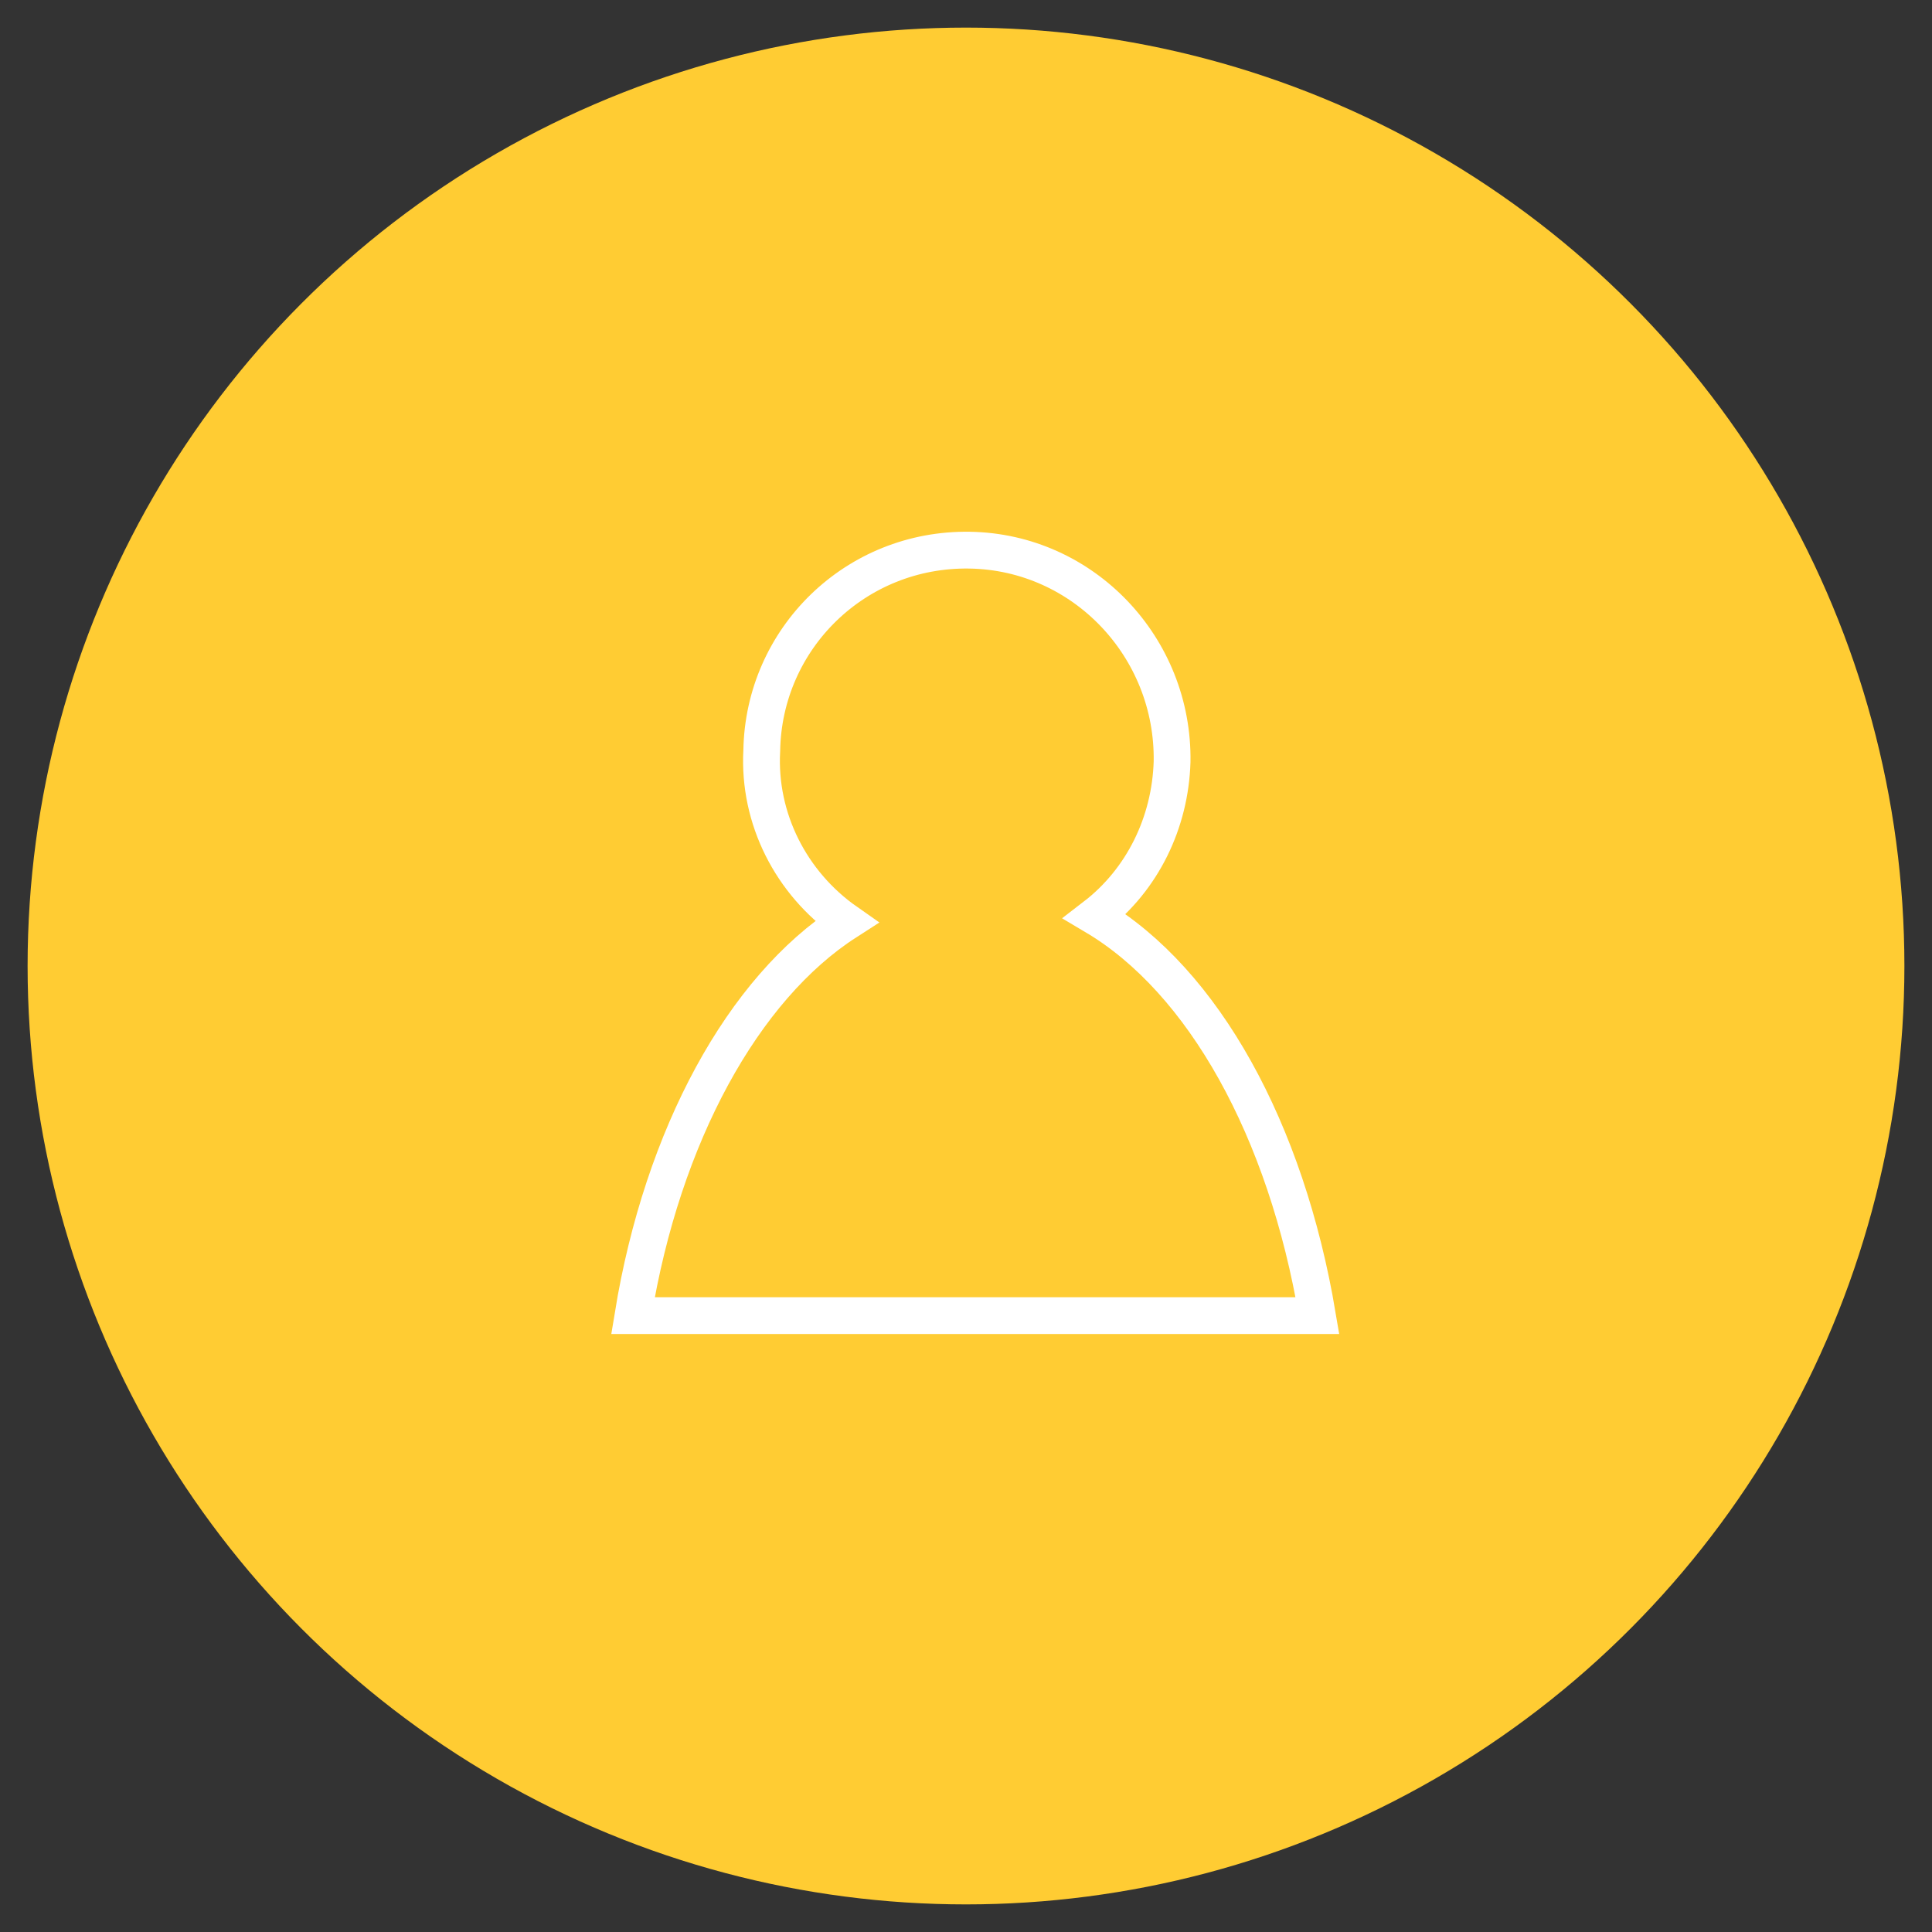 <?xml version="1.0" encoding="utf-8"?>
<!-- Generator: Adobe Illustrator 19.1.0, SVG Export Plug-In . SVG Version: 6.00 Build 0)  -->
<svg version="1.1" id="Livello_1" xmlns="http://www.w3.org/2000/svg" xmlns:xlink="http://www.w3.org/1999/xlink" x="0px" y="0px"
	 viewBox="-269.5 188.5 105 105" style="enable-background:new -269.5 188.5 105 105;" xml:space="preserve">
<rect x="-269.5" y="188.5" width="105" height="105" fill="#333333" stroke="none"/>
<style type="text/css">
	.st0{fill:#FFCC33;}
	.st1{fill:none;stroke:#FFFFFF;stroke-width:2;stroke-miterlimit:10;}
</style>
<title>icona chi siamo</title>
<circle class="st0" cx="-217" cy="241" r="51"/>
<path class="st1" d="M-223.5,238.6c-5.6,3.6-10,11.6-11.6,21.4h37.2c-1.7-10.1-6.2-18.2-12.1-21.7c2.6-2,4.1-5.1,4.2-8.4
	c0.1-6.2-4.8-11.4-11-11.5c-6.2-0.1-11.2,4.8-11.3,10.9C-228.3,233-226.5,236.5-223.5,238.6L-223.5,238.6z"/>
</svg>
